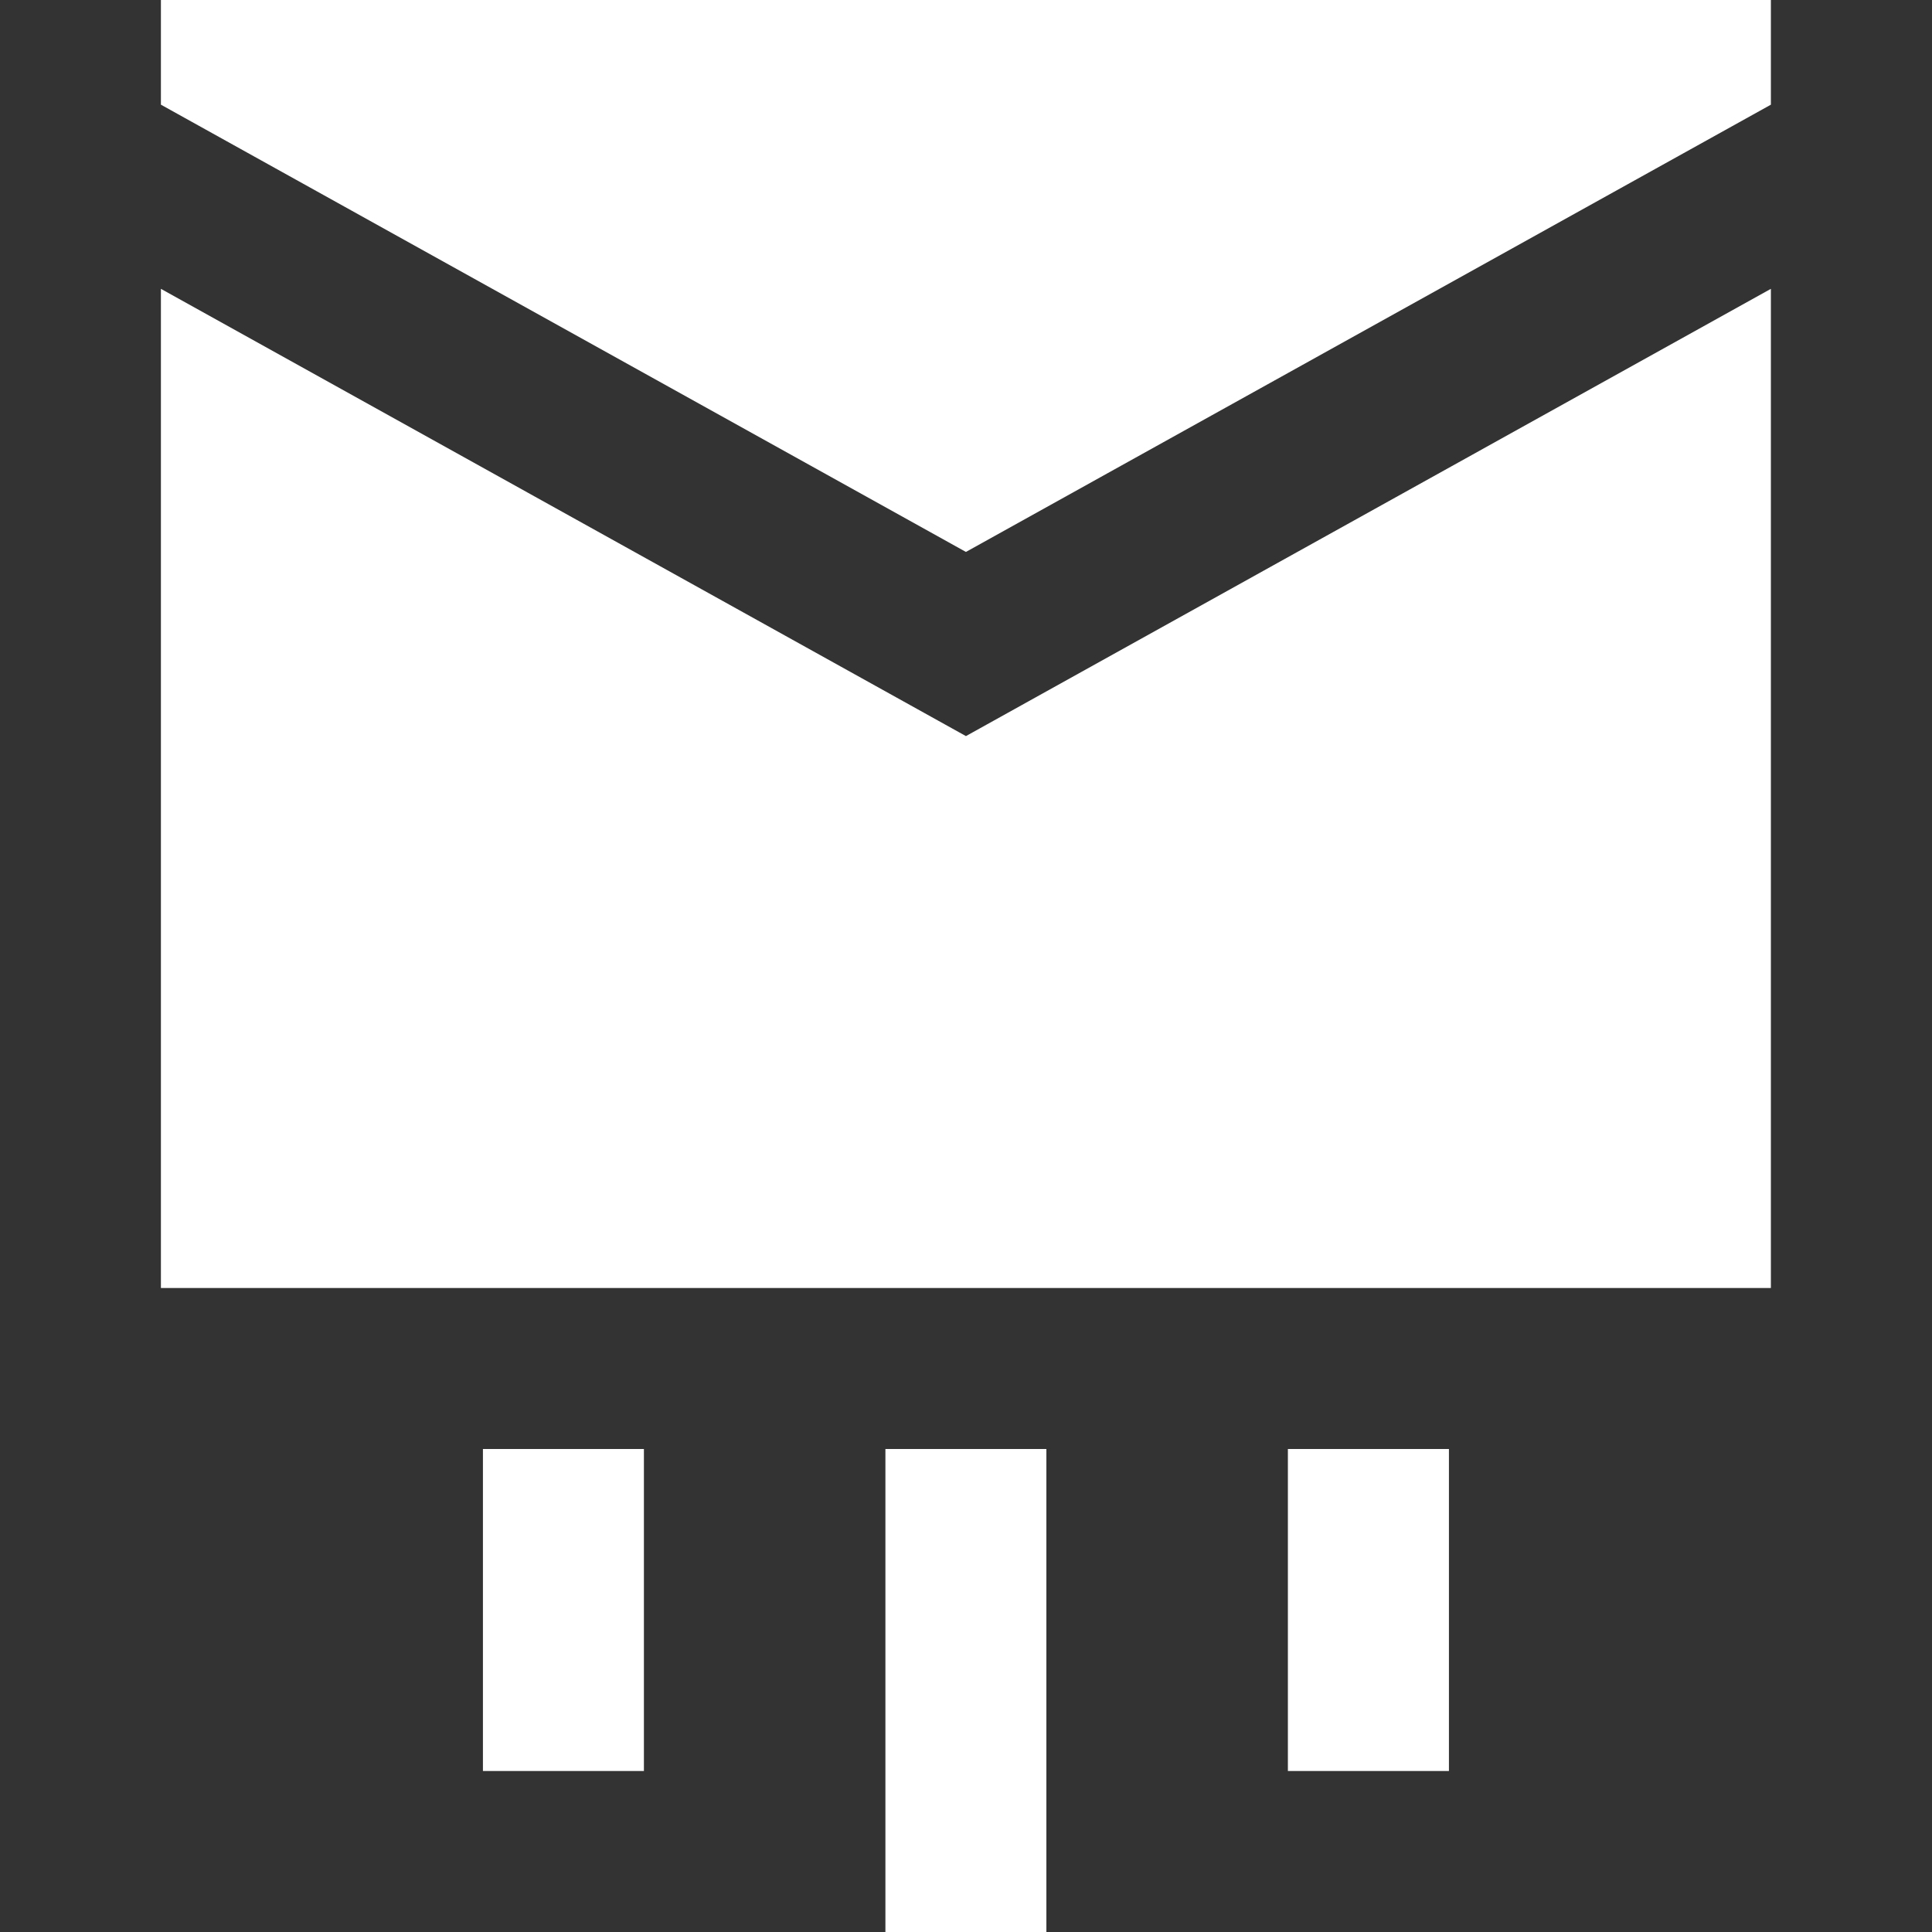 <svg width="28" height="28" viewBox="0 0 28 28" fill="none" xmlns="http://www.w3.org/2000/svg">
<rect x="0" y="0" width="28" height="28" fill="#333333" stroke="none"/>
<g clip-path="url(#clip0_7149_298)">
<path fill-rule="evenodd" clip-rule="evenodd" d="M25.665 0H2.332V1.517L13.999 7.999L25.665 1.517V0ZM2.332 18.667V4.186L13.999 10.668L25.665 4.186V18.667H2.332ZM6.999 21V25.667H9.332V21H6.999ZM18.665 21V25.667H20.999V21H18.665ZM12.832 28V21H15.165V28H12.832Z" fill="white"/>
</g>
<defs>
<clipPath id="clip0_7149_298">
<rect width="28" height="28" fill="white"/>
</clipPath>
</defs>
</svg>
